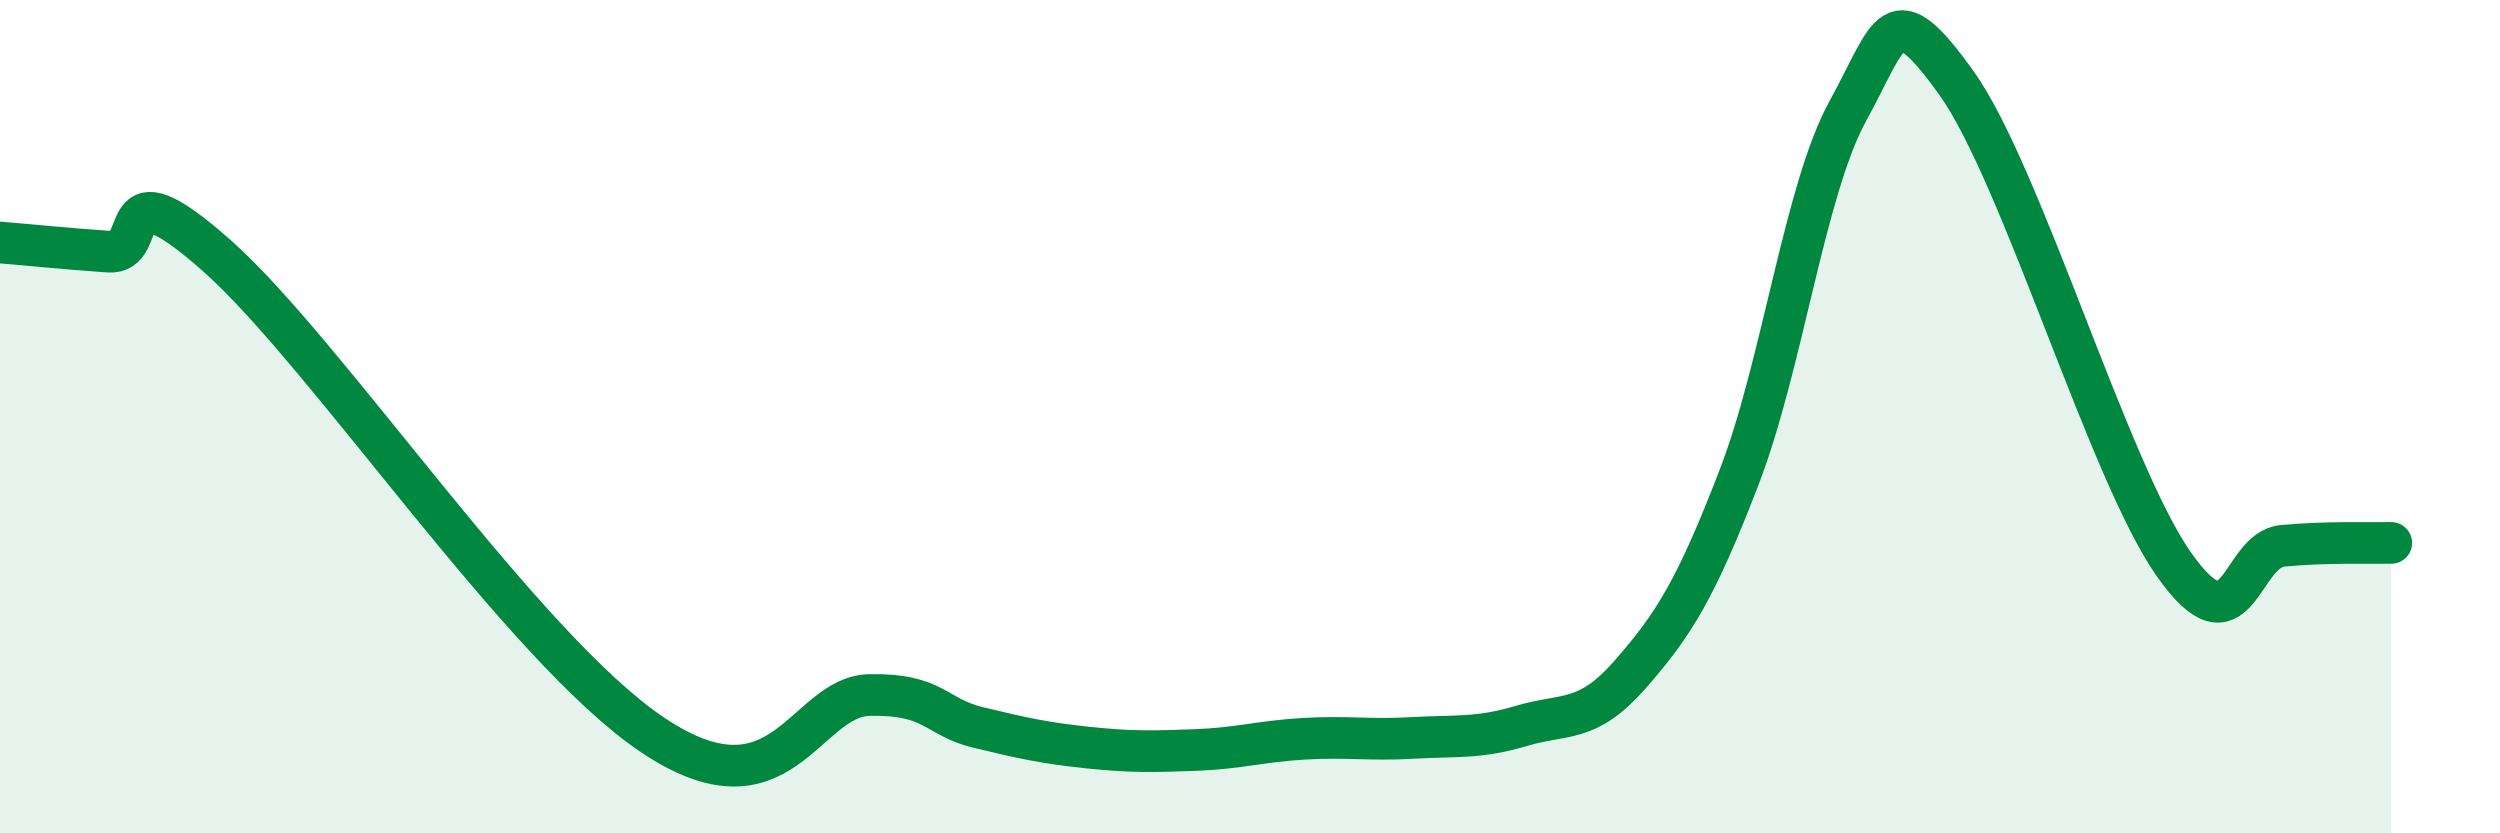 
    <svg width="60" height="20" viewBox="0 0 60 20" xmlns="http://www.w3.org/2000/svg">
      <path
        d="M 0,5.82 C 0.52,5.86 1.57,5.97 2.61,6.04 C 3.65,6.11 2.61,3.83 5.22,6.15 C 7.83,8.47 12.52,15.52 15.65,17.63 C 18.78,19.74 19.3,16.71 20.87,16.68 C 22.44,16.65 22.44,17.21 23.48,17.46 C 24.52,17.71 25.05,17.83 26.09,17.94 C 27.13,18.05 27.66,18.04 28.7,18 C 29.74,17.96 30.26,17.79 31.3,17.73 C 32.34,17.67 32.87,17.77 33.91,17.71 C 34.95,17.65 35.48,17.73 36.52,17.42 C 37.56,17.11 38.09,17.37 39.13,16.18 C 40.17,14.99 40.7,14.15 41.74,11.45 C 42.78,8.75 43.31,4.55 44.35,2.66 C 45.39,0.77 45.4,-0.18 46.96,2 C 48.52,4.18 50.61,11.32 52.17,13.54 C 53.73,15.76 53.74,13.2 54.78,13.1 C 55.82,13 56.87,13.04 57.39,13.03L57.39 20L0 20Z"
        fill="#008740"
        opacity="0.1"
        stroke-linecap="round"
        stroke-linejoin="round"
      />
      <path
        d="M 0,5.82 C 0.52,5.86 1.57,5.97 2.61,6.04 C 3.65,6.11 2.61,3.83 5.22,6.15 C 7.83,8.47 12.52,15.52 15.65,17.63 C 18.78,19.74 19.3,16.71 20.87,16.68 C 22.44,16.65 22.44,17.21 23.48,17.46 C 24.52,17.71 25.05,17.83 26.09,17.94 C 27.13,18.05 27.66,18.04 28.7,18 C 29.74,17.96 30.26,17.79 31.3,17.73 C 32.34,17.67 32.87,17.77 33.91,17.71 C 34.95,17.65 35.48,17.73 36.52,17.42 C 37.56,17.11 38.09,17.37 39.13,16.18 C 40.17,14.99 40.7,14.15 41.74,11.45 C 42.78,8.75 43.31,4.55 44.35,2.66 C 45.39,0.77 45.4,-0.18 46.96,2 C 48.52,4.18 50.61,11.32 52.17,13.54 C 53.73,15.76 53.74,13.2 54.78,13.1 C 55.82,13 56.87,13.04 57.39,13.03"
        stroke="#008740"
        stroke-width="1"
        fill="none"
        stroke-linecap="round"
        stroke-linejoin="round"
      />
    </svg>
  